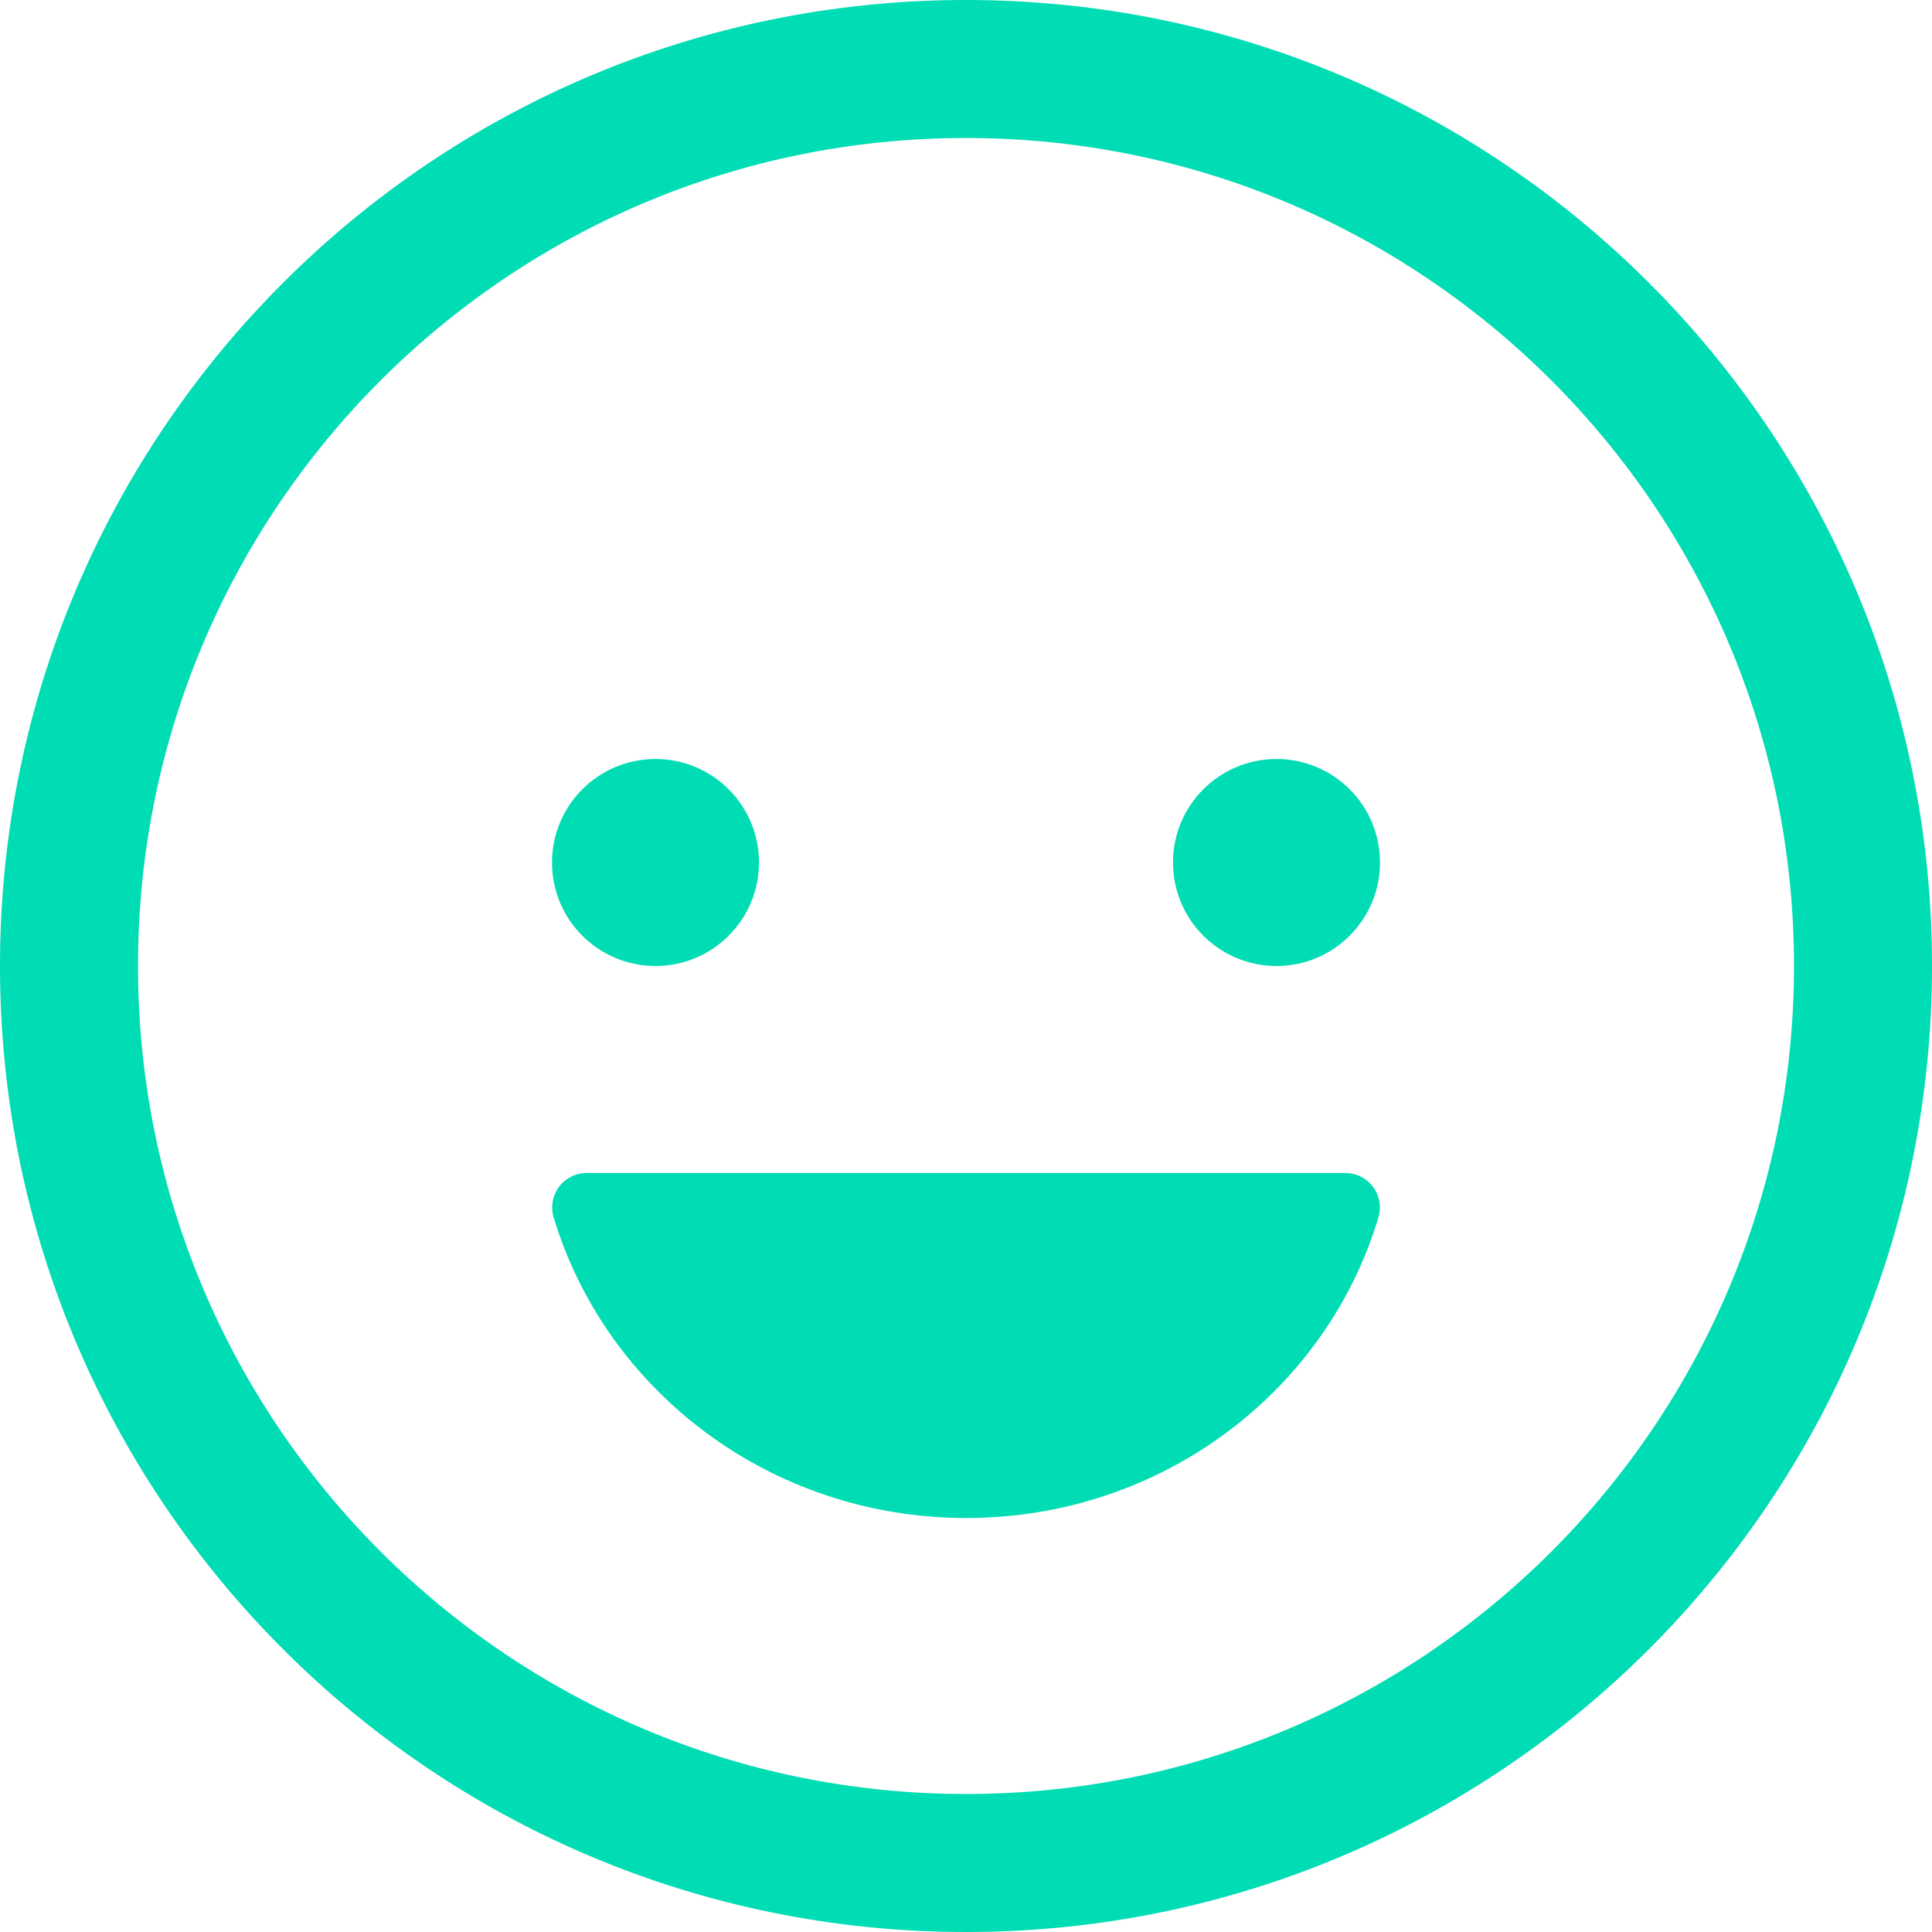 <svg width="56" height="56" viewBox="0 0 56 56" fill="none" xmlns="http://www.w3.org/2000/svg">
<path d="M19 28C20.657 28 22 26.657 22 25C22 23.343 20.657 22 19 22C17.343 22 16 23.343 16 25C16 26.657 17.343 28 19 28Z" fill="#00DCB4"/>
<path d="M28.006 44C22.329 44 17.554 40.309 16.043 35.271C16 35.121 15.994 34.964 16.023 34.811C16.052 34.658 16.117 34.514 16.212 34.39C16.307 34.267 16.43 34.167 16.57 34.099C16.71 34.032 16.864 33.998 17.02 34H38.981C39.137 33.998 39.291 34.032 39.431 34.099C39.572 34.167 39.694 34.267 39.789 34.39C39.884 34.514 39.949 34.658 39.978 34.811C40.008 34.964 40.001 35.121 39.959 35.271C38.46 40.309 33.684 44 28.006 44Z" fill="#00DCB4"/>
<path d="M37 28C38.657 28 40 26.657 40 25C40 23.343 38.657 22 37 22C35.343 22 34 23.343 34 25C34 26.657 35.343 28 37 28Z" fill="#00DCB4"/>
<path fill-rule="evenodd" clip-rule="evenodd" d="M28 4C14.745 4 4 14.745 4 28C4 41.255 14.745 52 28 52C41.255 52 52 41.255 52 28C52 14.745 41.255 4 28 4ZM0 28C0 12.536 12.536 0 28 0C43.464 0 56 12.536 56 28C56 43.464 43.464 56 28 56C12.536 56 0 43.464 0 28Z" fill="#00DCB4"/>
</svg>
